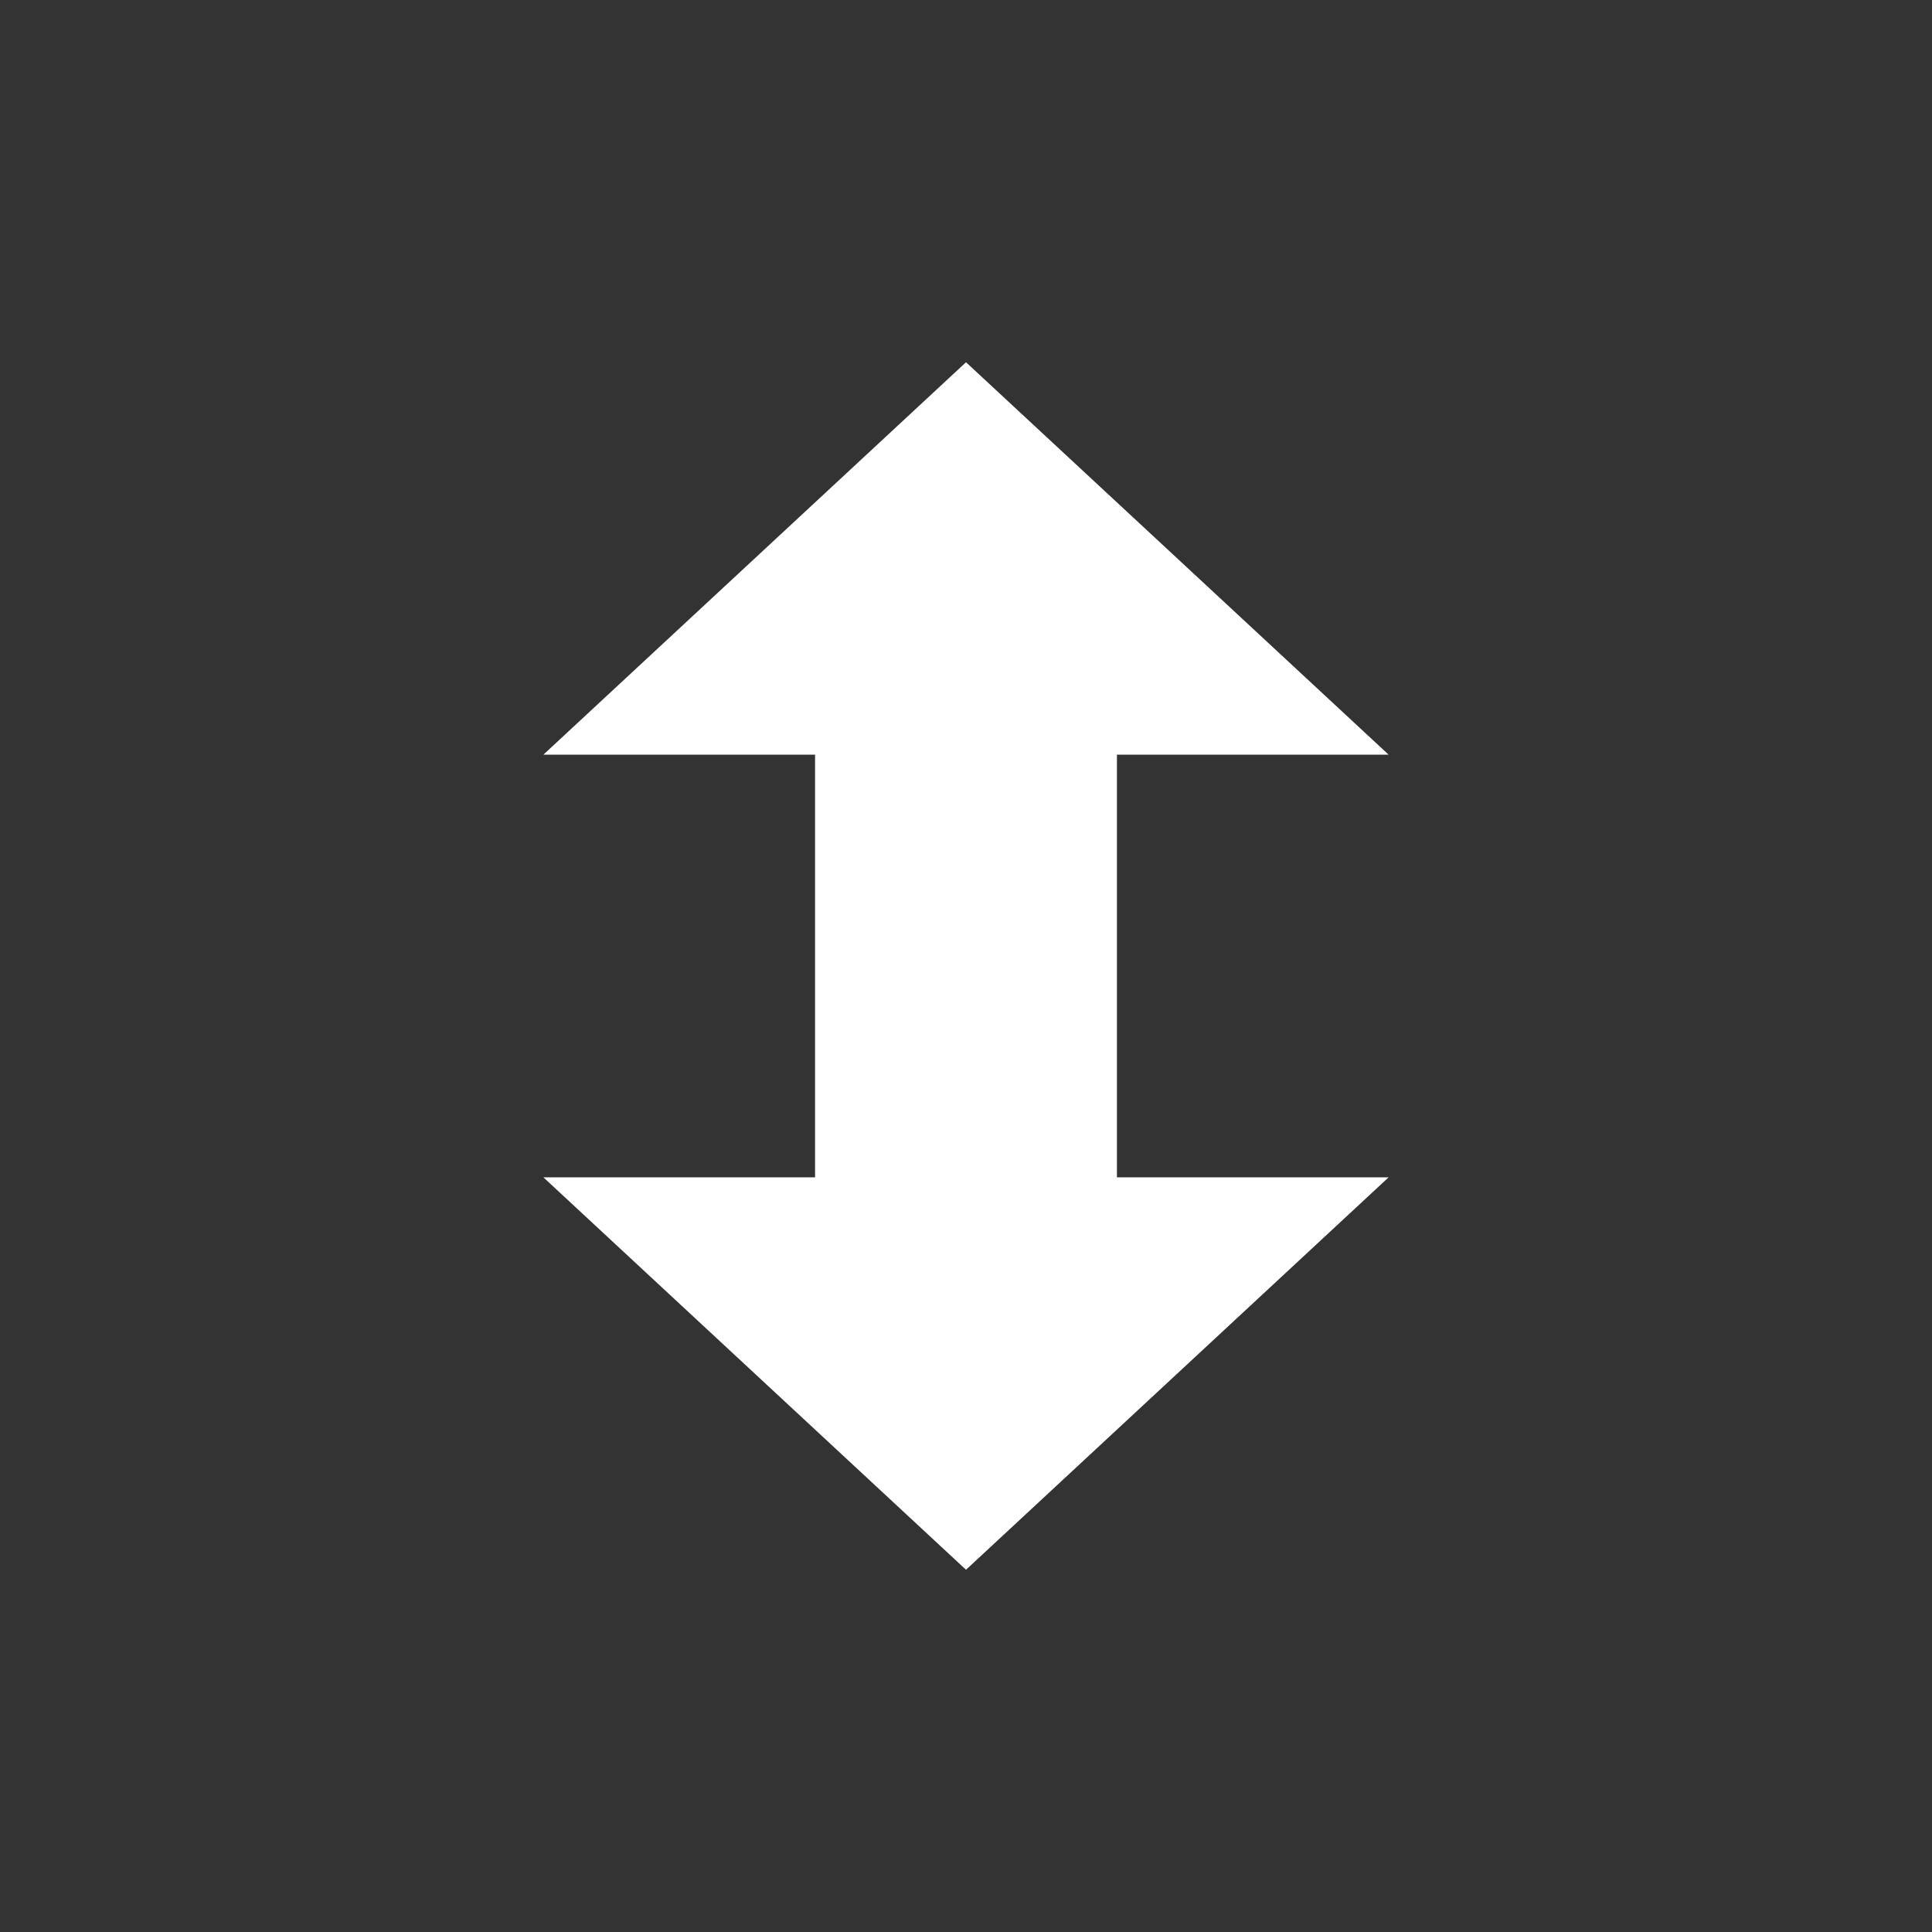 <svg xmlns="http://www.w3.org/2000/svg" viewBox="0 0 512 512"><rect x="0" y="0" width="512" height="512" fill="#333333" stroke="none"/><path d="m256 96l-112 104c0 0 72 0 72 0v112c0 0-72 0-72 0l112 104 112-104h-72v-112h72l-112-104" fill="#fff" display="block" color="#000"/></svg>
